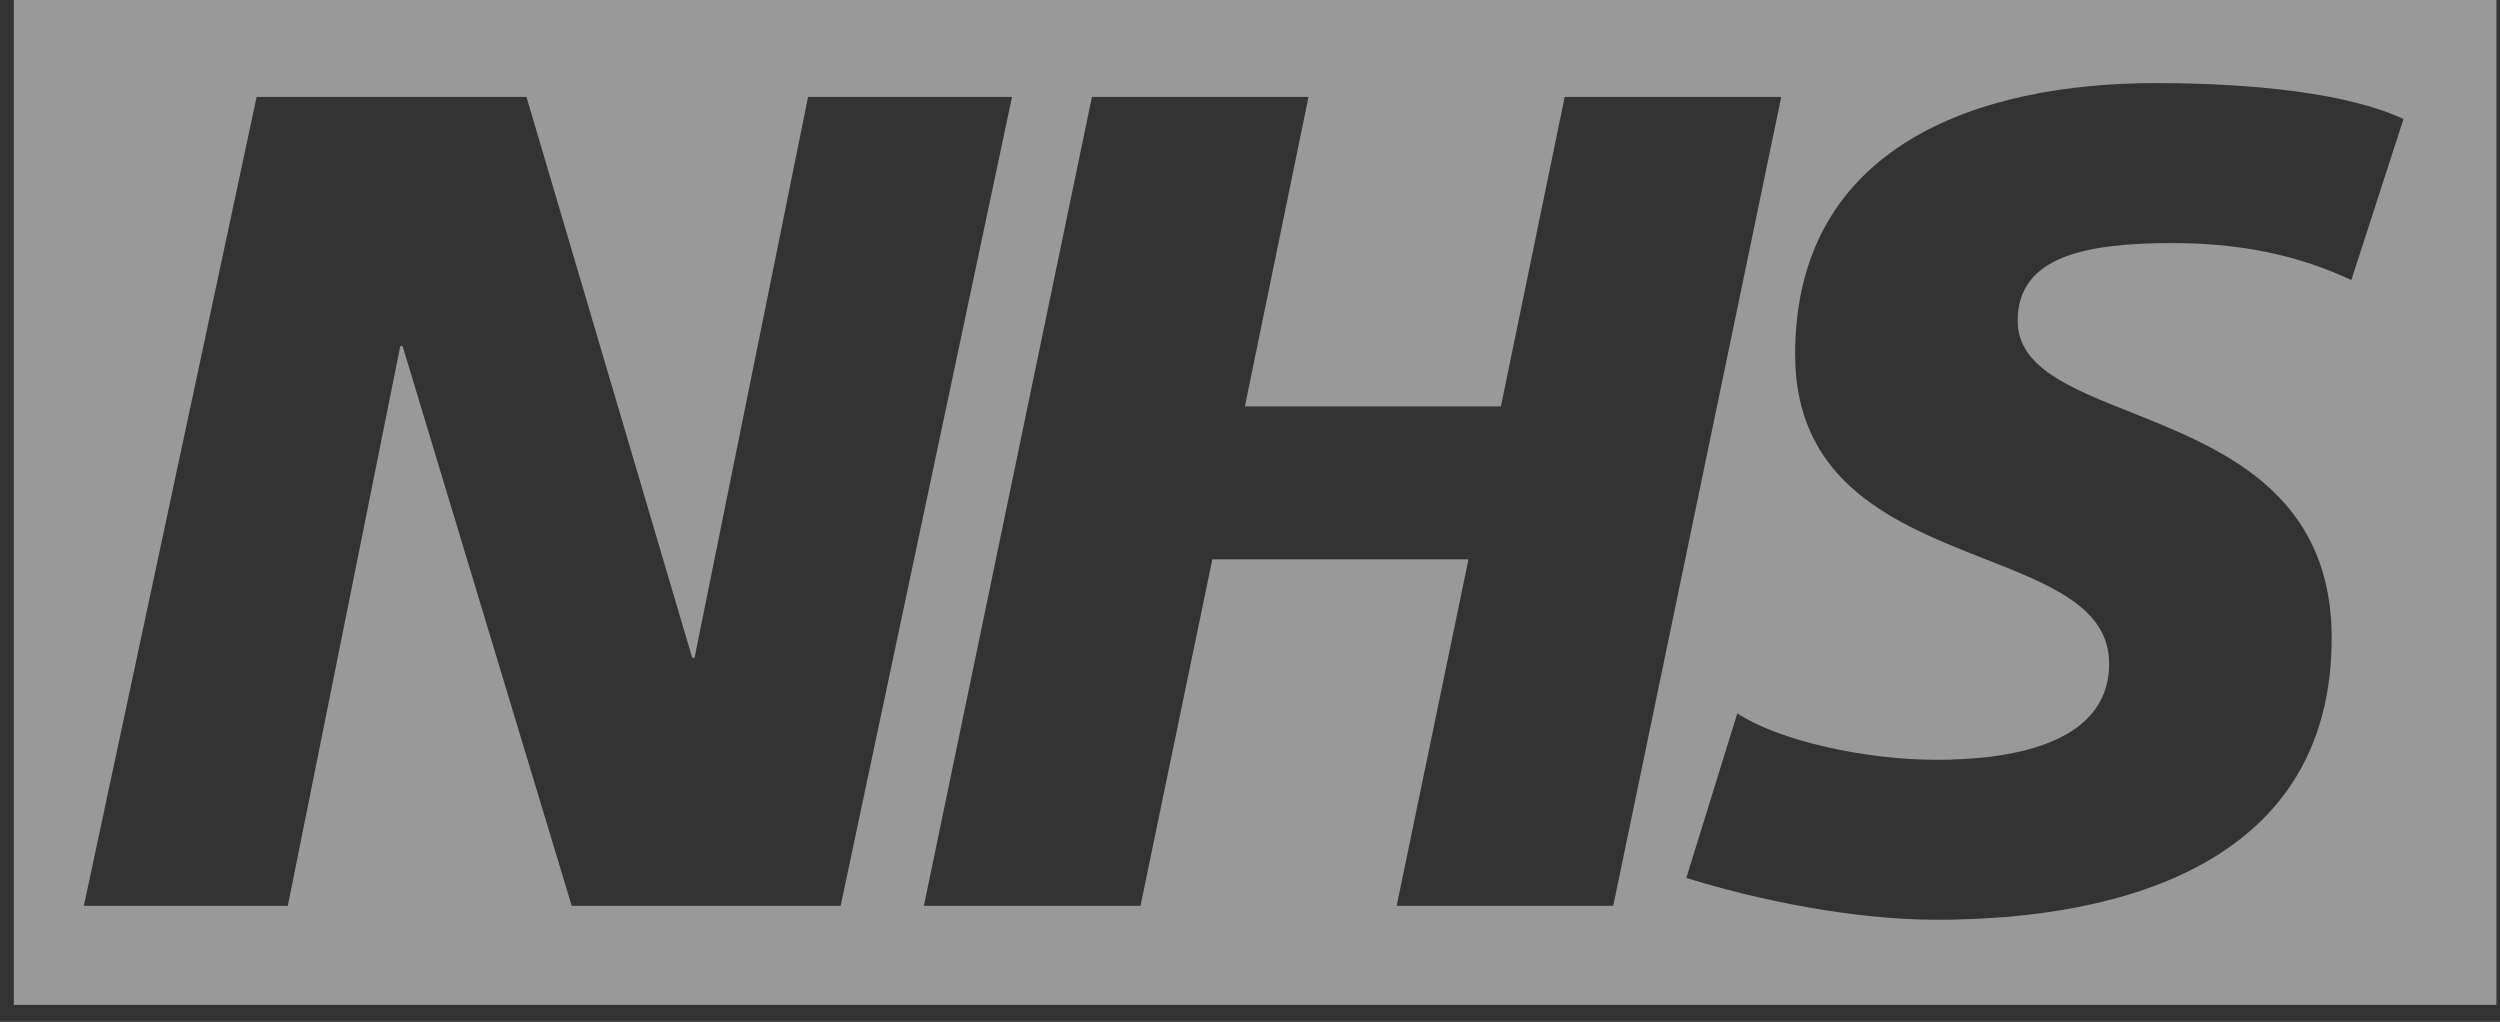 <svg width="137" height="56" viewBox="0 0 137 56" fill="none" xmlns="http://www.w3.org/2000/svg">
<rect x="0" y="0" width="137" height="56" fill="#333333" stroke="none"/>
<path opacity="0.5" fill-rule="evenodd" clip-rule="evenodd" d="M136.806 0V55.065H0.758V0H136.806ZM28.851 5.312H14.063L4.596 49.637H15.773L21.936 18.966H22.062L31.329 49.637H46.067L55.459 5.312H44.282L38.06 36.049H37.934L28.851 5.312ZM71.706 5.312H59.838L50.629 49.637H62.499L66.435 30.652H80.473L76.537 49.637H88.406L97.613 5.312H85.745L82.249 22.27H68.22L71.706 5.312ZM119.075 13.32C123.454 13.32 126.566 14.271 128.852 15.347L131.713 6.521C128.726 5.129 123.588 4.553 118.125 4.553C108.407 4.553 98.373 7.982 98.373 19.417C98.373 26.544 103.964 28.741 108.772 30.631C112.399 32.056 115.58 33.307 115.58 36.366C115.58 40.937 109.809 41.637 106.121 41.637C102.251 41.637 97.547 40.621 95.204 39.094L92.41 48.109C96.279 49.319 101.551 50.403 106.121 50.403C116.406 50.403 127.776 47.226 127.776 34.974C127.776 26.974 121.7 24.555 116.77 22.592C113.402 21.251 110.568 20.122 110.568 17.574C110.568 14.013 114.38 13.32 119.075 13.32Z" fill="white"/>
</svg>
